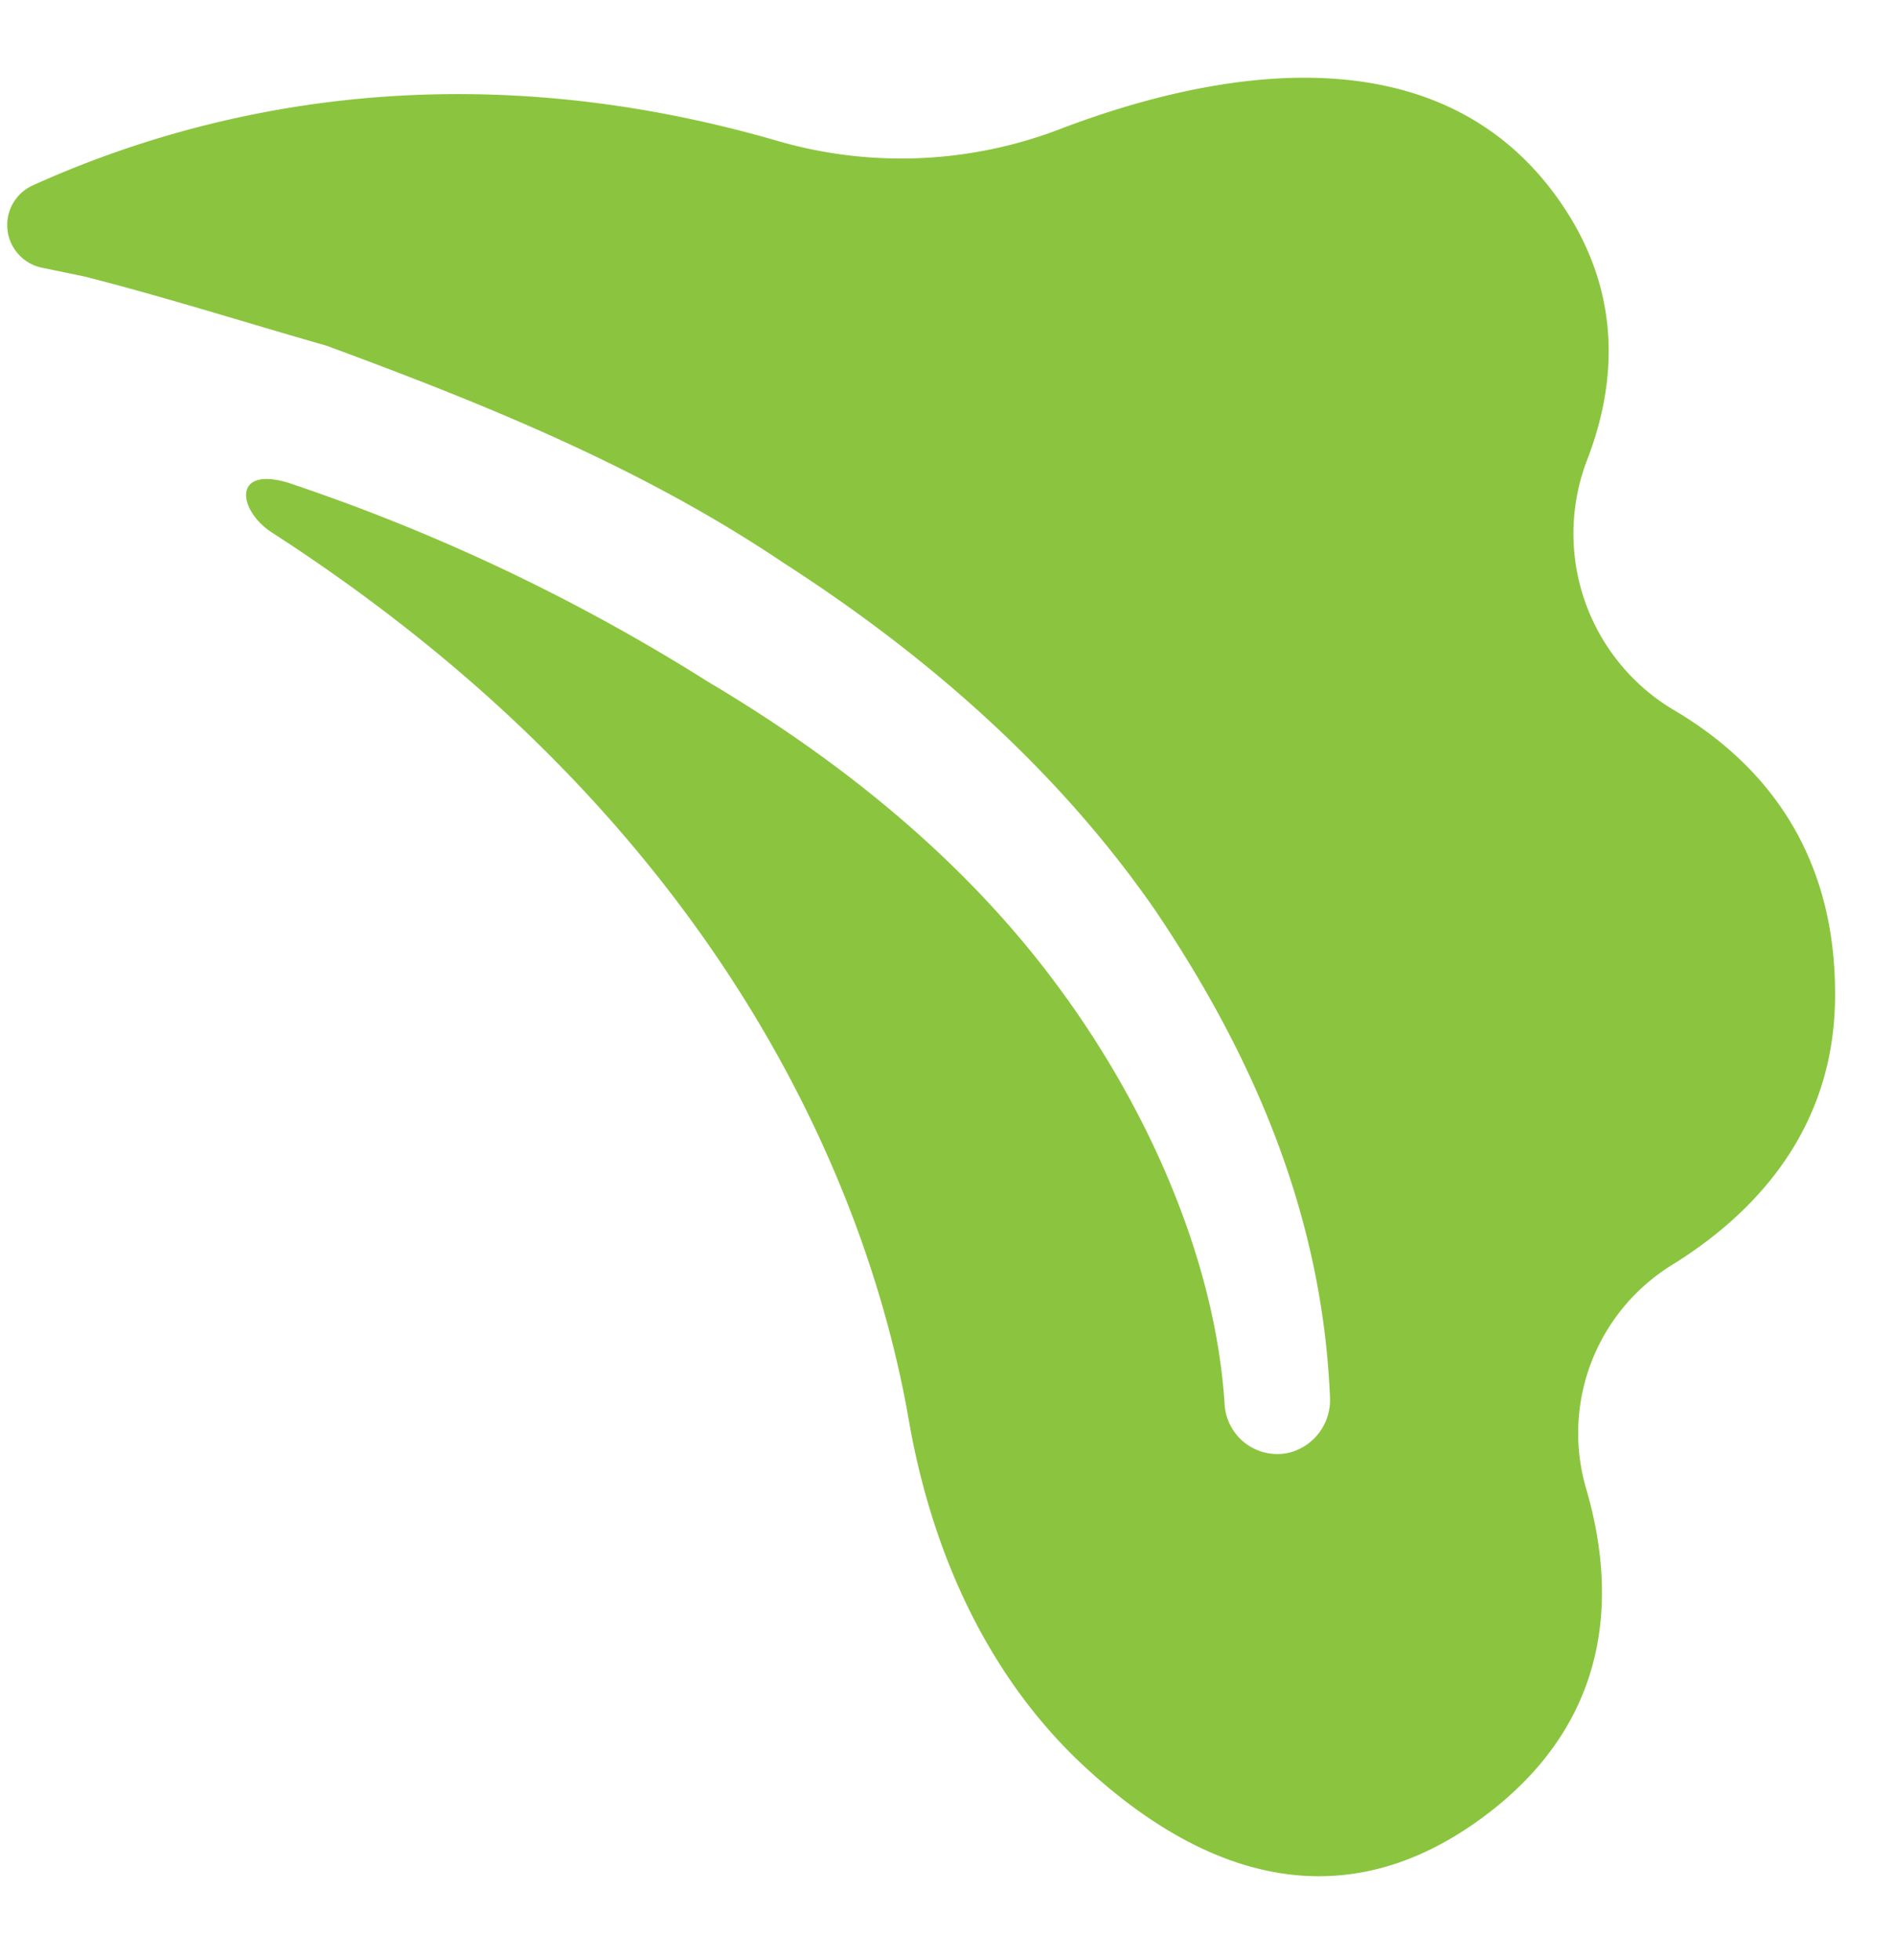 <?xml version="1.0" encoding="UTF-8"?>
<svg xmlns="http://www.w3.org/2000/svg" width="154.901" height="160.172" viewBox="0 0 154.901 160.172">
  <path id="Path_562" data-name="Path 562" d="M12.955,138.723c2.146-6.492,4.682-12.884,7.011-19.311,5.643-12.529,11.706-25.006,20.3-36.022,8.287-11.106,18.394-21.218,30.57-28.413,12.223-7.039,25.584-11.828,40.567-11.407a4.442,4.442,0,0,1,4.306,3.688,4.318,4.318,0,0,1-4.238,4.943l-.614,0c-11.683.064-24.335,4.683-34.706,11.344-10.58,6.764-19.362,16.179-26.569,26.606A158.382,158.382,0,0,0,30.9,123.364c-1.649,4.461,2.029,4.168,3.991,1.55,27.549-36.768,59.458-45.179,75.957-46.867,10.8-1.1,21.33-4.907,29.252-12.336,8.277-7.761,14.656-18.8,6.706-31.766-7.224-11.781-17.951-12.591-26.434-10.753a16.148,16.148,0,0,1-17.811-8.3c-3.6-6.831-9.89-13.853-20.635-14.77C69.477-.938,61.871,4.987,57.284,11.713a16.771,16.771,0,0,1-20.89,5.51c-6.043-2.814-13.481-3.848-21.253.842C.21,27.075,2.746,45.924,6.451,58.216a36.248,36.248,0,0,1-.53,23.04C-3.629,107.084.062,128.5,5.226,142.439a3.559,3.559,0,0,0,6.765-.283Z" transform="translate(144.407) rotate(86)" fill="#8bc53f"></path>
</svg>
